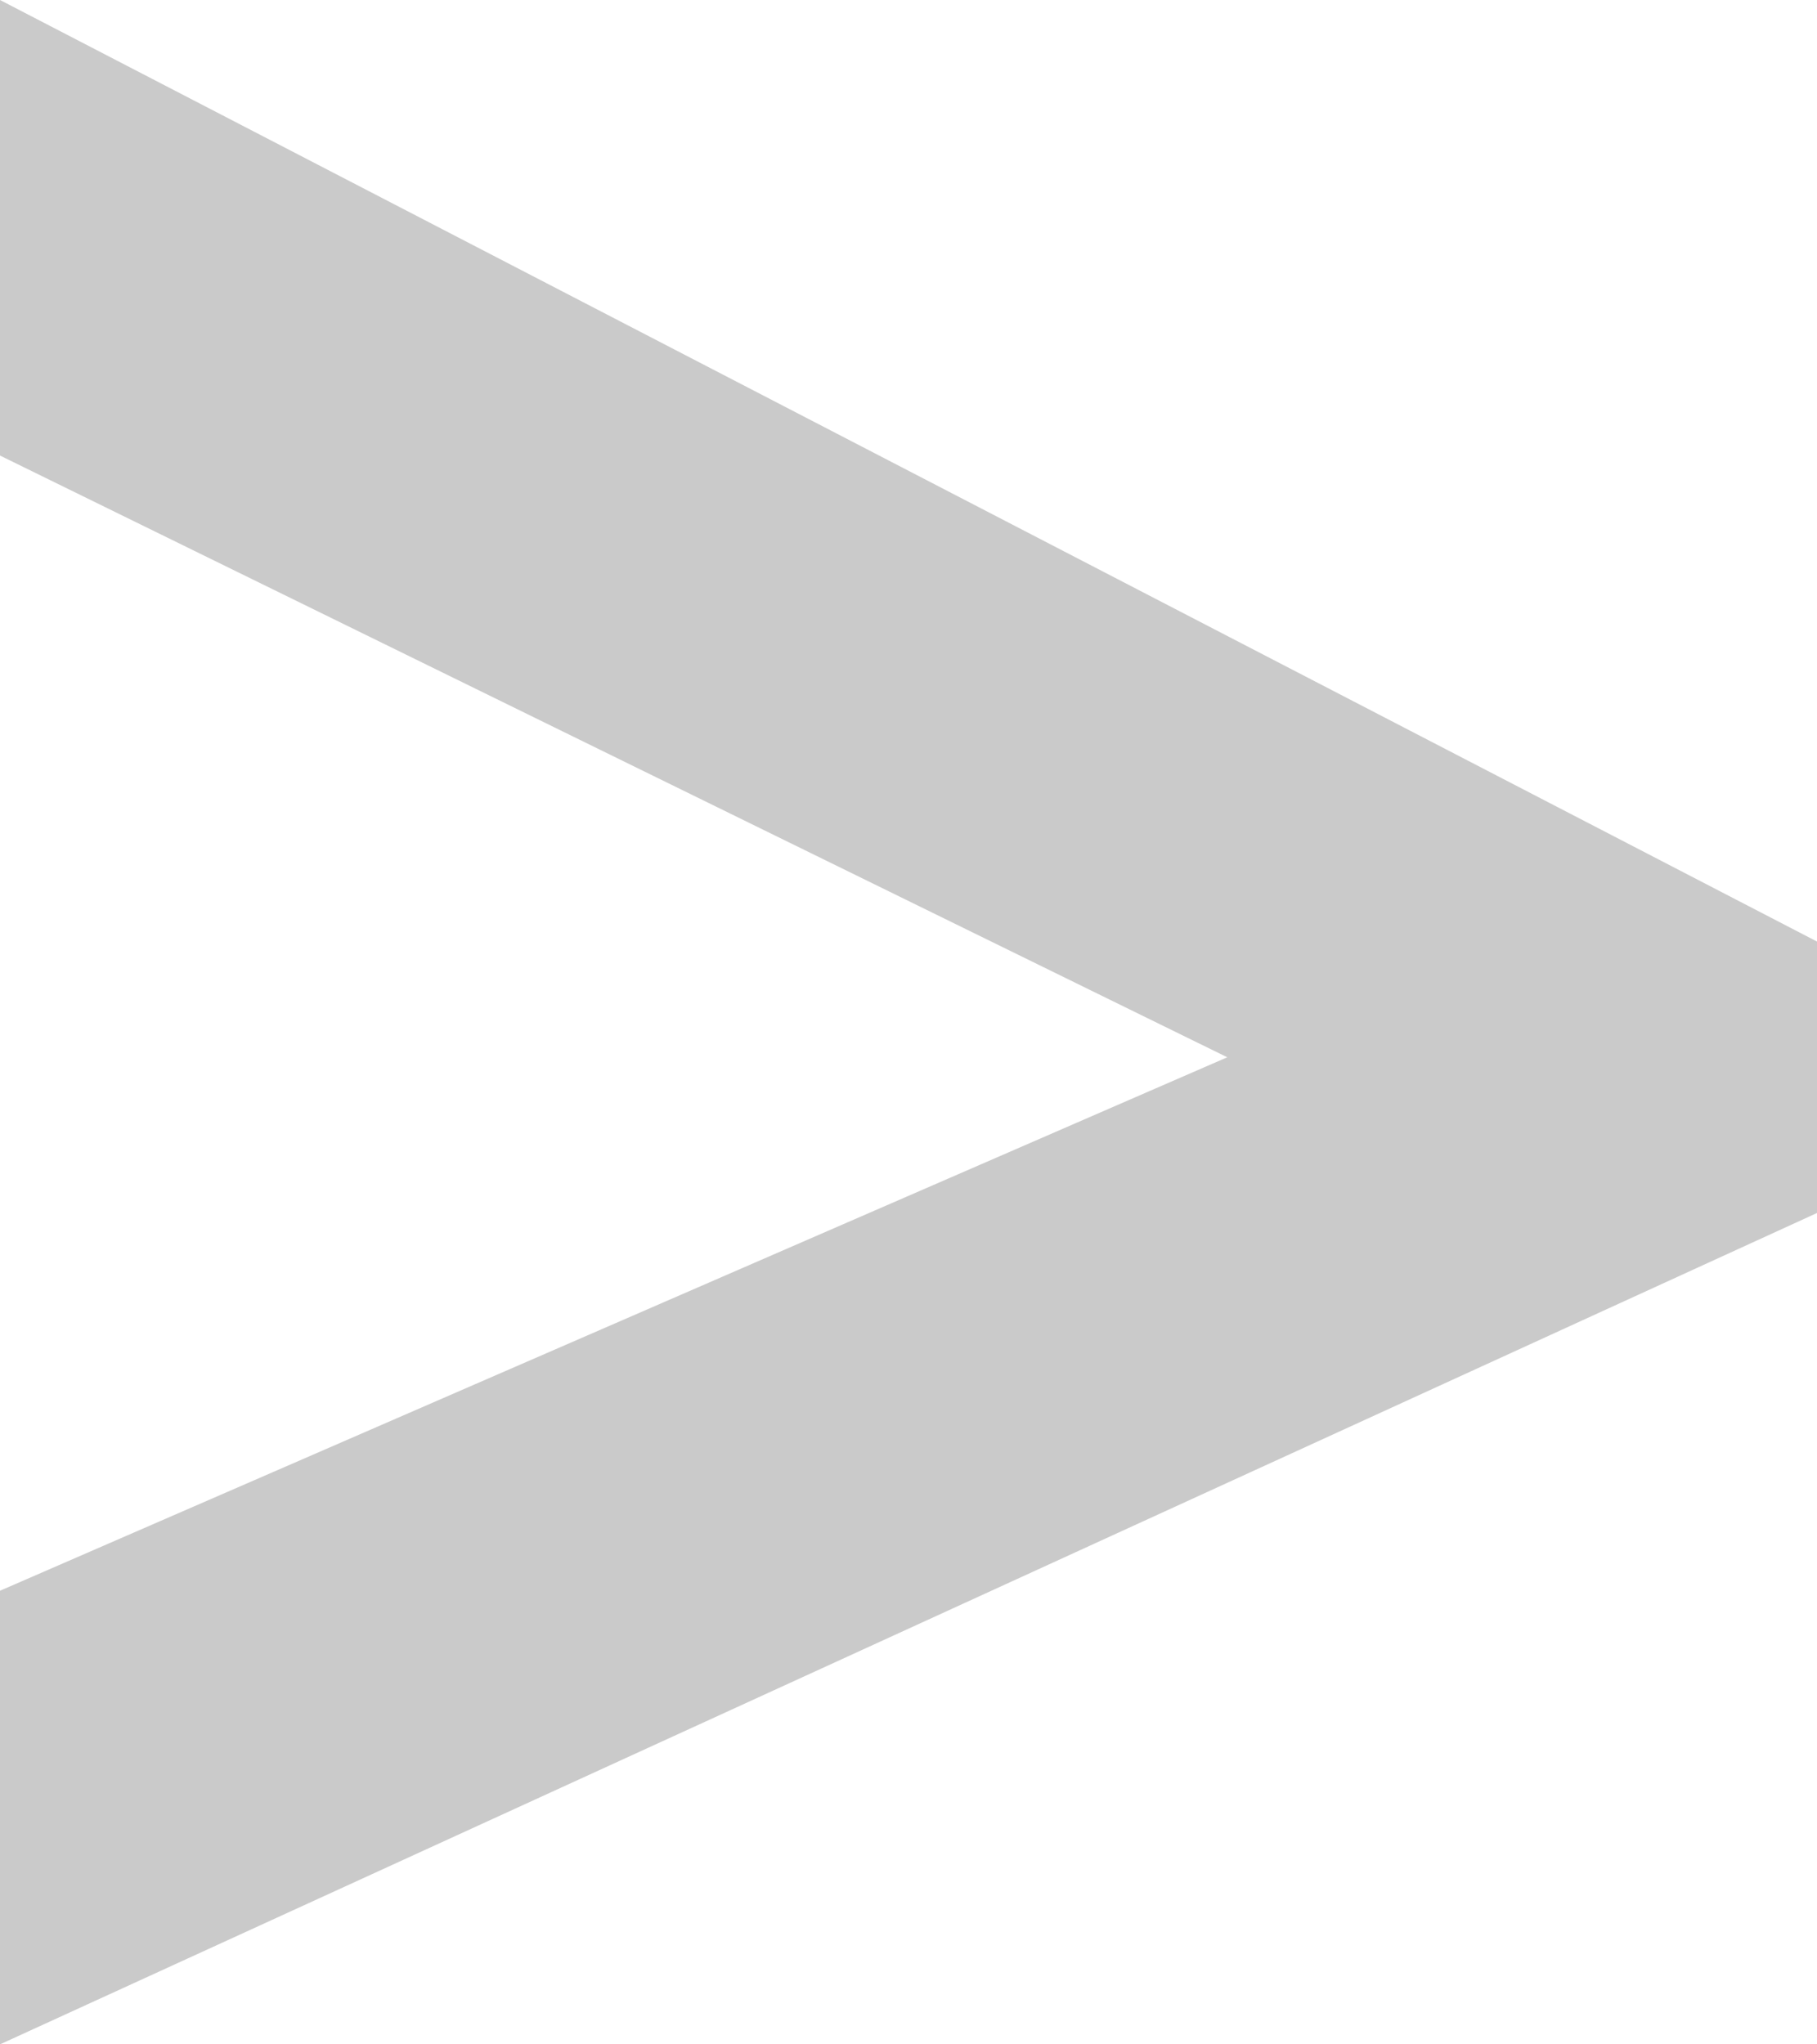 <svg xmlns="http://www.w3.org/2000/svg" xmlns:xlink="http://www.w3.org/1999/xlink" width="16" height="18"
     viewBox="0 0 16 18">
    <defs>
        <path id="lyaea" d="M1021 860.006l10.807-4.697-10.807-5.298V846l16 8.29v2.39l-16 7.32z"/>
    </defs>
    <g>
        <g transform="translate(-1021 -846)">
            <use fill="#cacaca" xlink:href="#lyaea"/>
        </g>
    </g>
</svg>